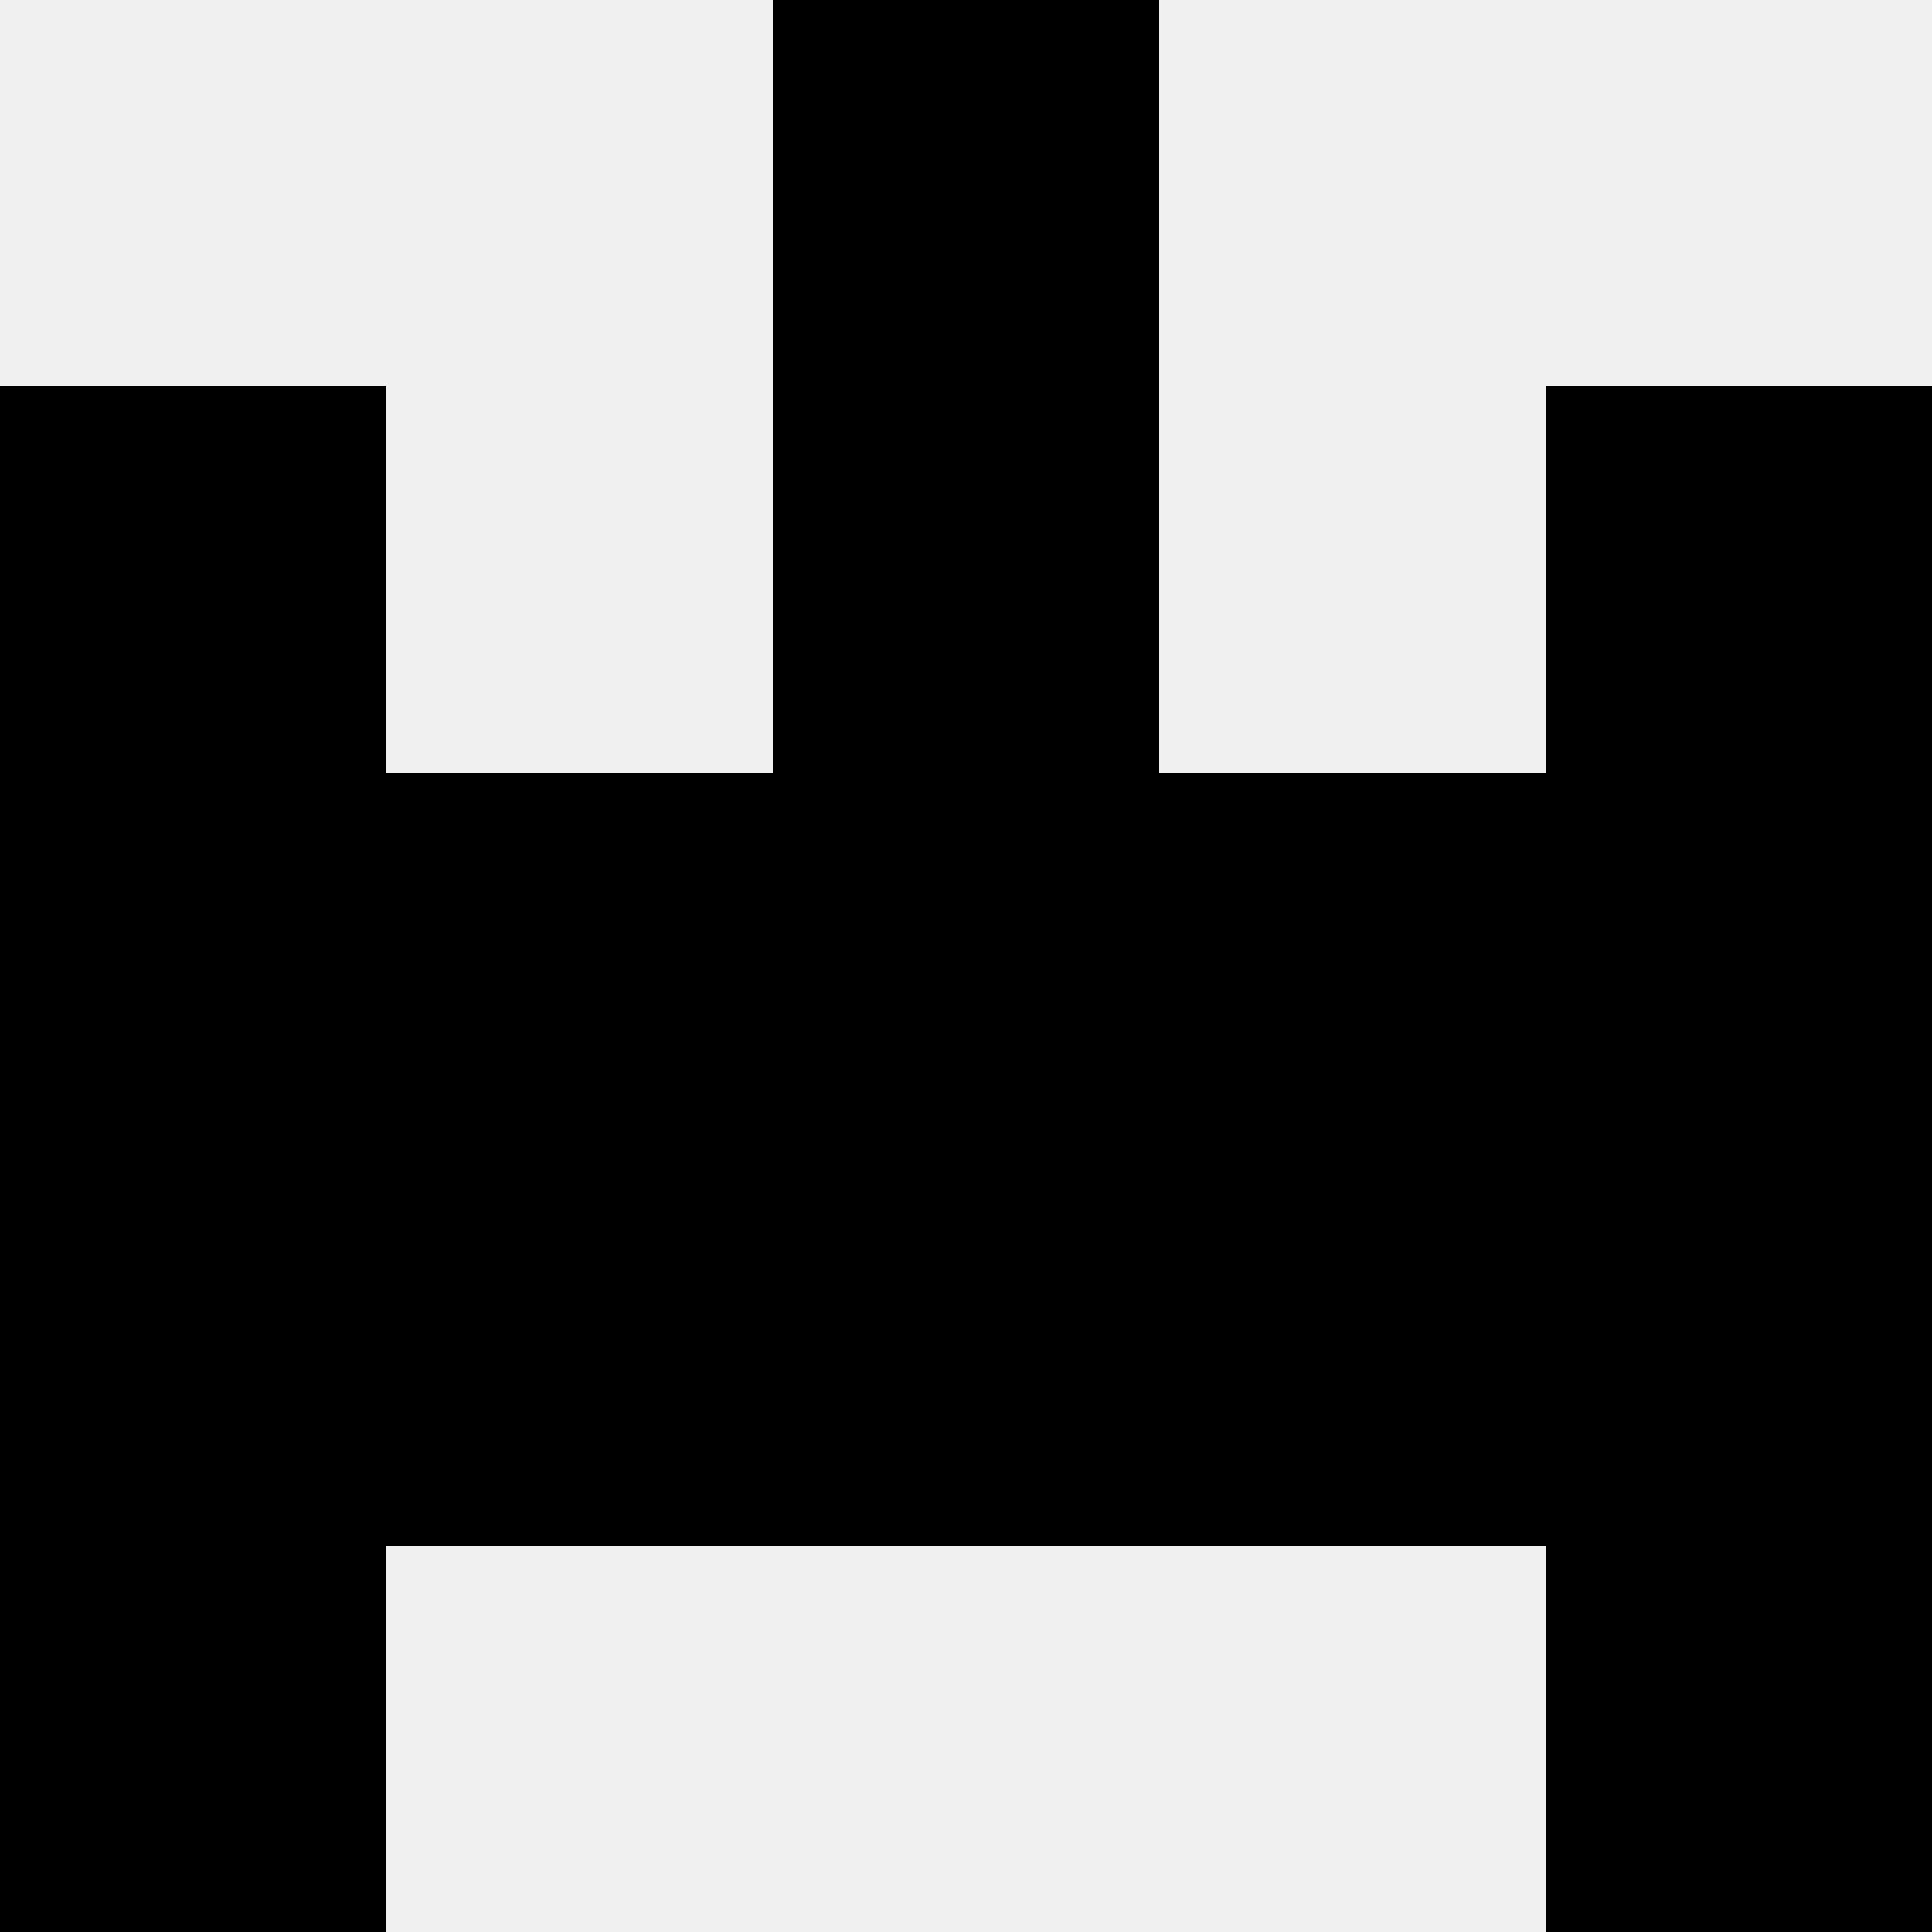 <svg width='80' height='80' xmlns='http://www.w3.org/2000/svg'><rect width='100%' height='100%' fill='#f0f0f0'/><rect x='32' y='0' width='16' height='16' fill='hsl(97, 70%, 50%)' /><rect x='32' y='0' width='16' height='16' fill='hsl(97, 70%, 50%)' /><rect x='0' y='16' width='16' height='16' fill='hsl(97, 70%, 50%)' /><rect x='64' y='16' width='16' height='16' fill='hsl(97, 70%, 50%)' /><rect x='32' y='16' width='16' height='16' fill='hsl(97, 70%, 50%)' /><rect x='32' y='16' width='16' height='16' fill='hsl(97, 70%, 50%)' /><rect x='0' y='32' width='16' height='16' fill='hsl(97, 70%, 50%)' /><rect x='64' y='32' width='16' height='16' fill='hsl(97, 70%, 50%)' /><rect x='16' y='32' width='16' height='16' fill='hsl(97, 70%, 50%)' /><rect x='48' y='32' width='16' height='16' fill='hsl(97, 70%, 50%)' /><rect x='32' y='32' width='16' height='16' fill='hsl(97, 70%, 50%)' /><rect x='32' y='32' width='16' height='16' fill='hsl(97, 70%, 50%)' /><rect x='0' y='48' width='16' height='16' fill='hsl(97, 70%, 50%)' /><rect x='64' y='48' width='16' height='16' fill='hsl(97, 70%, 50%)' /><rect x='16' y='48' width='16' height='16' fill='hsl(97, 70%, 50%)' /><rect x='48' y='48' width='16' height='16' fill='hsl(97, 70%, 50%)' /><rect x='32' y='48' width='16' height='16' fill='hsl(97, 70%, 50%)' /><rect x='32' y='48' width='16' height='16' fill='hsl(97, 70%, 50%)' /><rect x='0' y='64' width='16' height='16' fill='hsl(97, 70%, 50%)' /><rect x='64' y='64' width='16' height='16' fill='hsl(97, 70%, 50%)' /></svg>